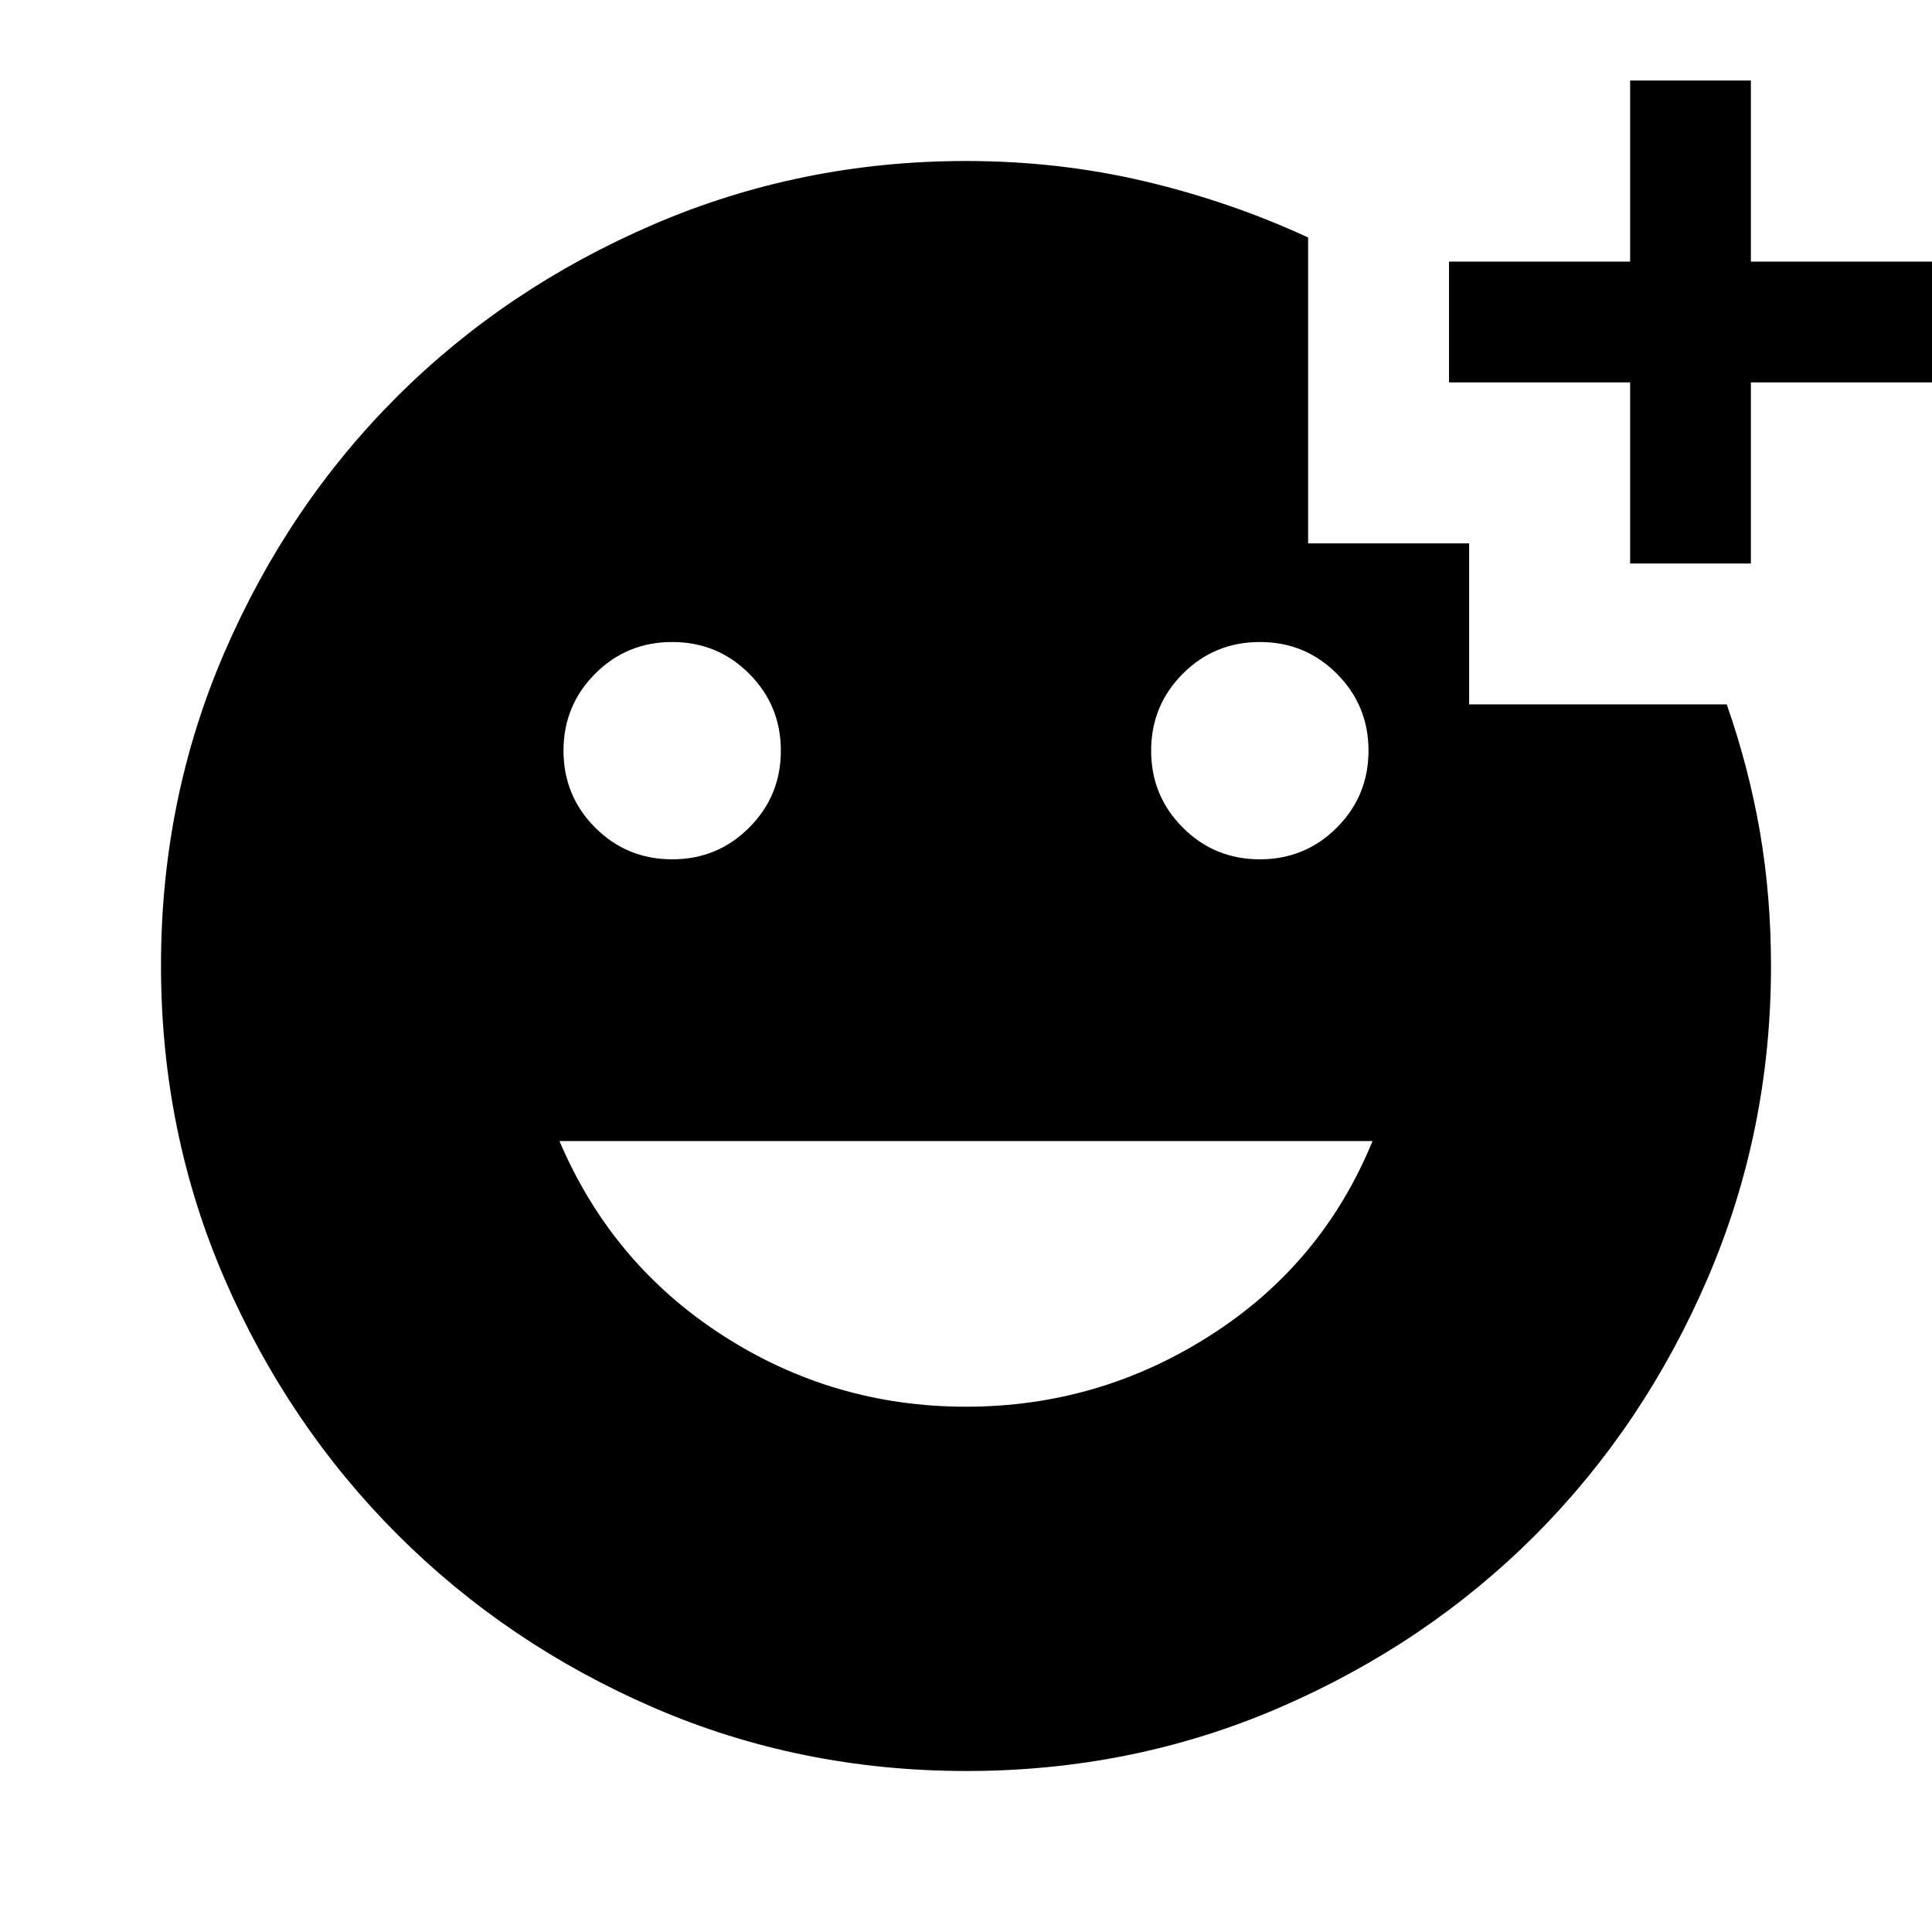 <svg width="36" height="36" viewBox="0 0 36 36" fill="none" xmlns="http://www.w3.org/2000/svg">
<path d="M30.375 10.5V7.125H27V4.875H30.375V1.5H32.625V4.875H36V7.125H32.625V10.5H30.375ZM23.475 16.012C24.038 16.012 24.516 15.816 24.909 15.422C25.303 15.028 25.5 14.55 25.5 13.988C25.5 13.425 25.303 12.947 24.909 12.553C24.516 12.159 24.038 11.963 23.475 11.963C22.913 11.963 22.434 12.159 22.041 12.553C21.647 12.947 21.45 13.425 21.45 13.988C21.45 14.55 21.647 15.028 22.041 15.422C22.434 15.816 22.913 16.012 23.475 16.012ZM12.525 16.012C13.088 16.012 13.566 15.816 13.959 15.422C14.353 15.028 14.55 14.55 14.55 13.988C14.55 13.425 14.353 12.947 13.959 12.553C13.566 12.159 13.088 11.963 12.525 11.963C11.963 11.963 11.484 12.159 11.091 12.553C10.697 12.947 10.5 13.425 10.5 13.988C10.5 14.55 10.697 15.028 11.091 15.422C11.484 15.816 11.963 16.012 12.525 16.012ZM18 26.212C19.65 26.212 21.169 25.769 22.556 24.881C23.944 23.994 24.95 22.788 25.575 21.262H10.425C11.075 22.788 12.088 23.994 13.463 24.881C14.838 25.769 16.35 26.212 18 26.212ZM18.01 33C15.942 33 13.998 32.606 12.179 31.819C10.36 31.031 8.769 29.956 7.406 28.594C6.044 27.231 4.969 25.64 4.181 23.821C3.394 22.002 3 20.058 3 17.99C3 15.922 3.395 13.975 4.185 12.15C4.975 10.325 6.047 8.738 7.401 7.388C8.756 6.037 10.348 4.969 12.179 4.181C14.01 3.394 15.95 3 18 3C19.145 3 20.25 3.125 21.315 3.375C22.38 3.625 23.4 3.975 24.375 4.425V10.125H27.375V13.125H32.175C32.45 13.911 32.656 14.703 32.794 15.501C32.931 16.3 33 17.133 33 18C33 20.05 32.606 21.99 31.819 23.821C31.031 25.652 29.962 27.244 28.613 28.599C27.262 29.953 25.675 31.025 23.85 31.815C22.025 32.605 20.078 33 18.01 33Z" fill="black"/>
</svg>
